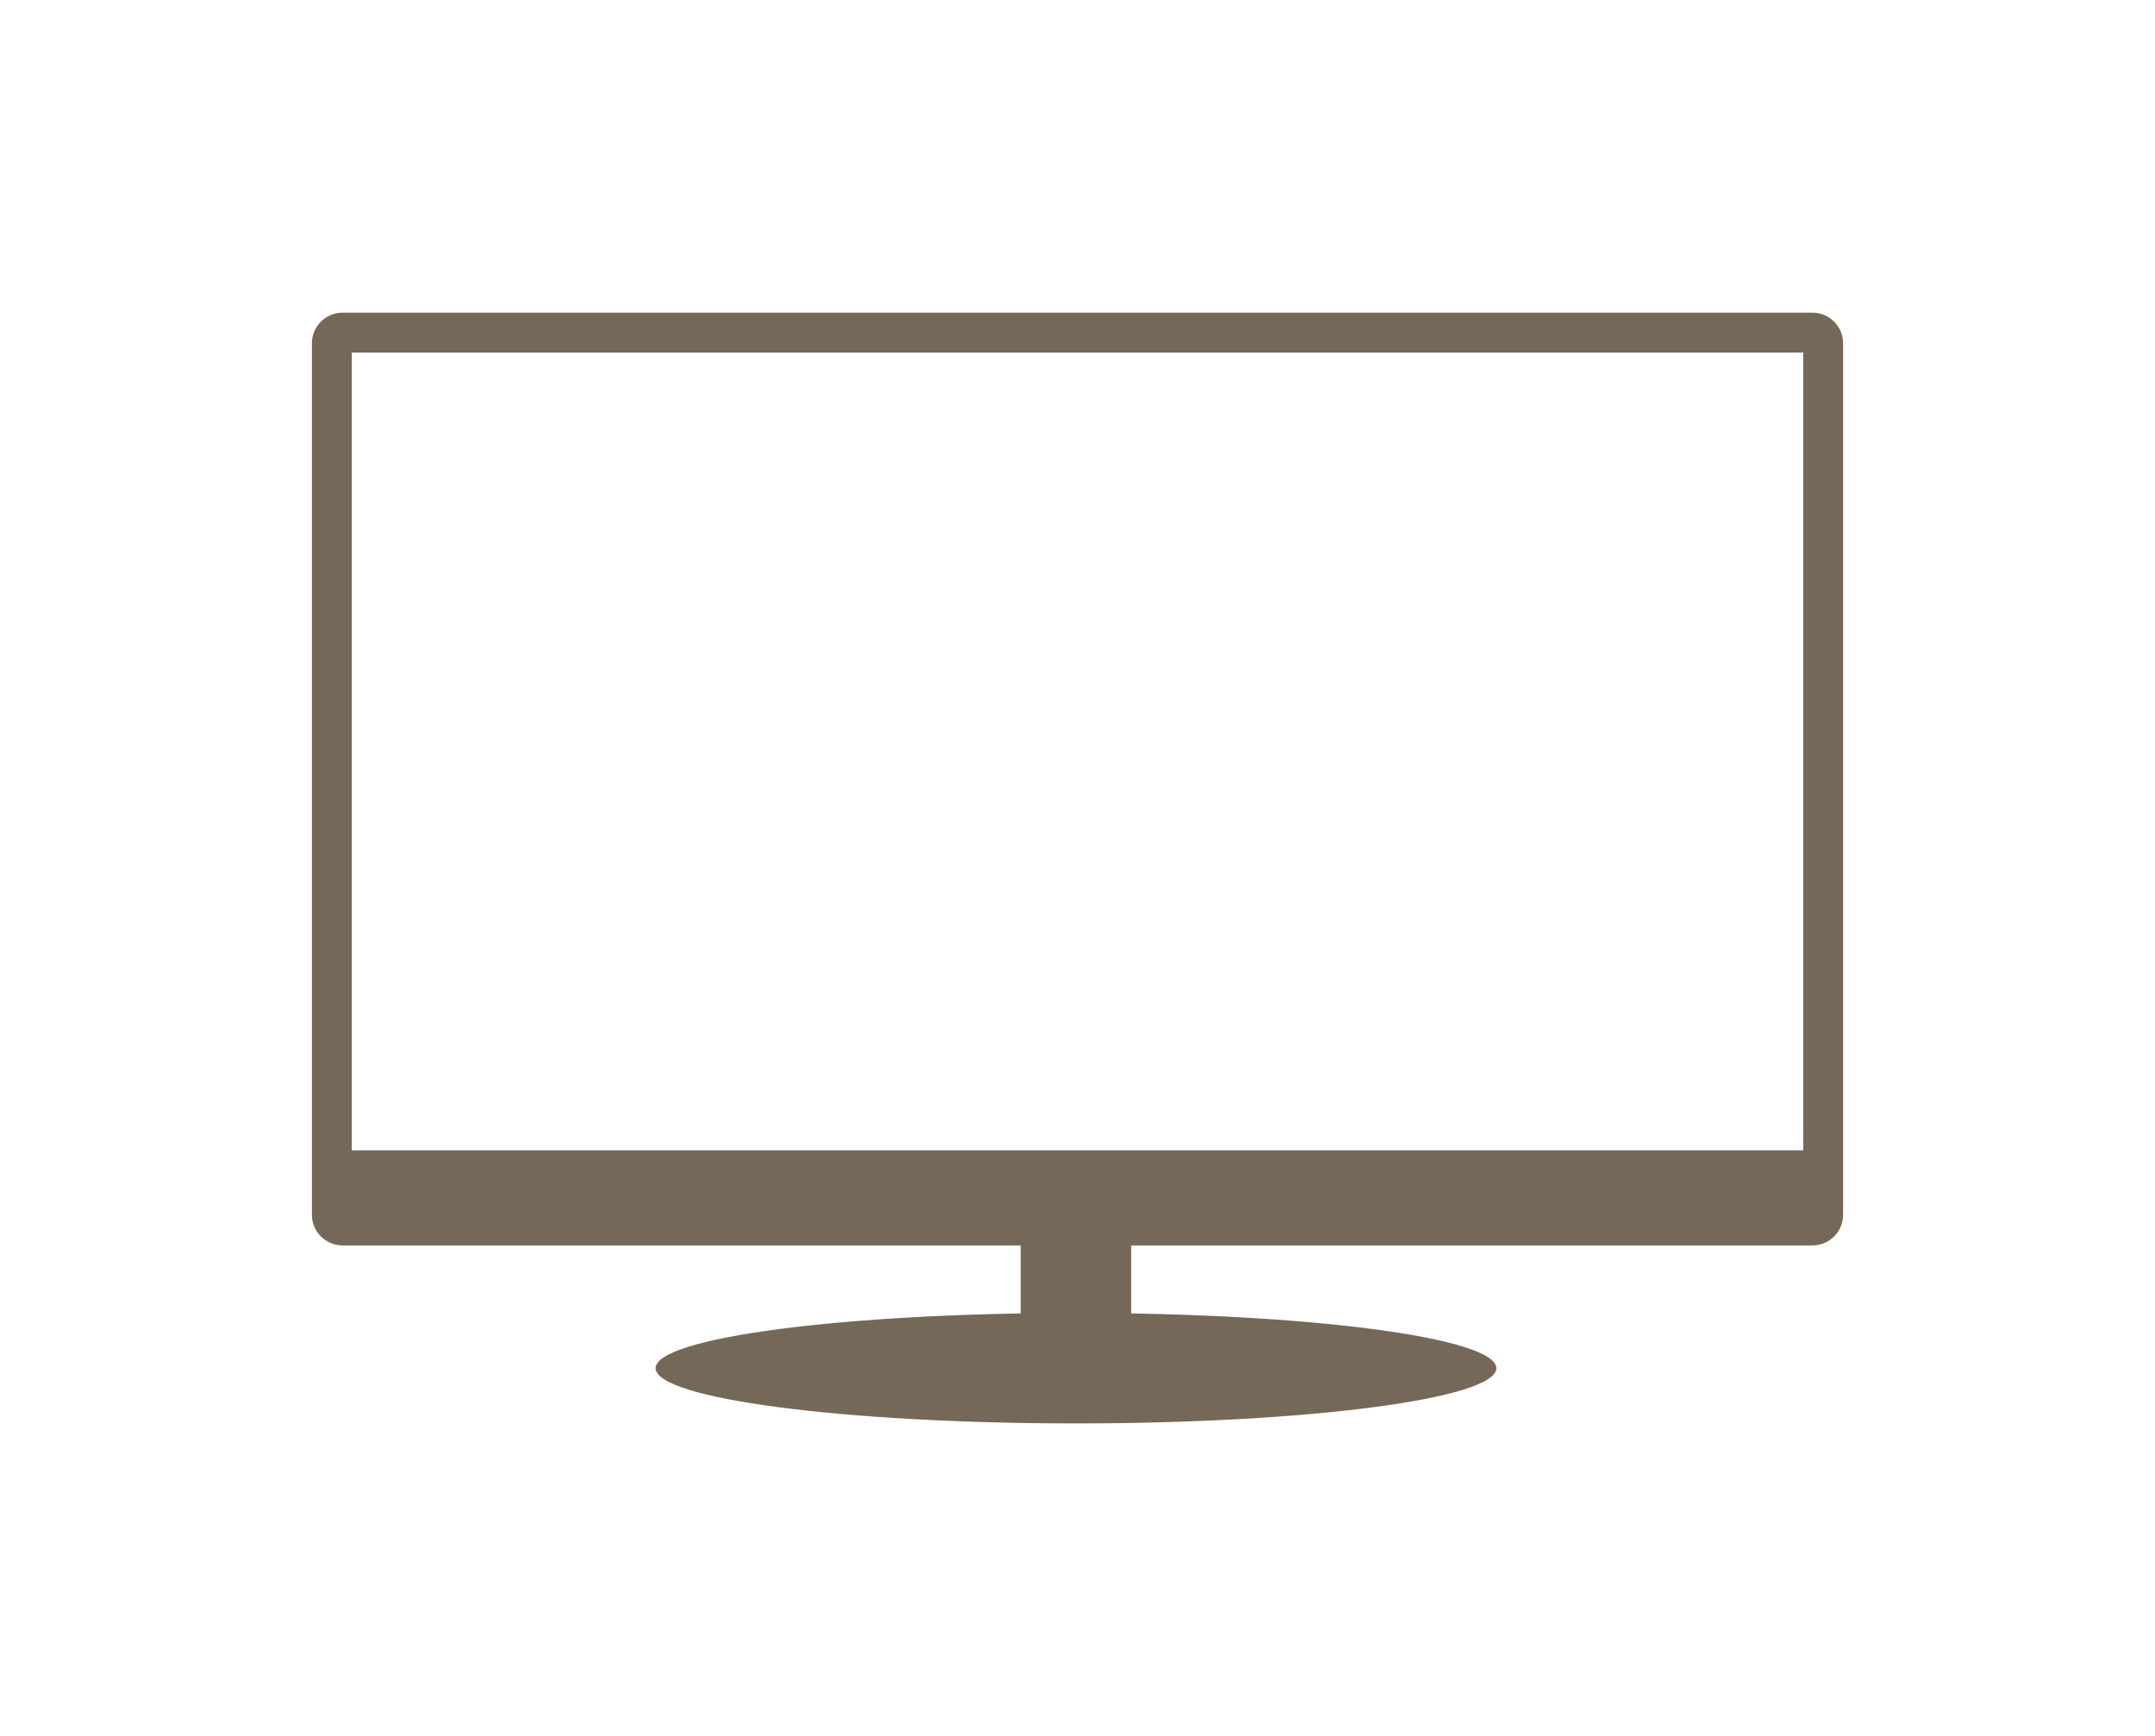 <?xml version="1.0" encoding="utf-8"?>
<!-- Generator: Adobe Illustrator 16.0.0, SVG Export Plug-In . SVG Version: 6.00 Build 0)  -->
<!DOCTYPE svg PUBLIC "-//W3C//DTD SVG 1.1//EN" "http://www.w3.org/Graphics/SVG/1.1/DTD/svg11.dtd">
<svg version="1.1" id="Capa_1" xmlns="http://www.w3.org/2000/svg" xmlns:xlink="http://www.w3.org/1999/xlink" x="0px" y="0px"
	 width="550.703px" height="443.662px" viewBox="0 0 550.703 443.662" enable-background="new 0 0 550.703 443.662"
	 xml:space="preserve">
<g id="Capa_1_2_" display="none">
	<g id="Capa_1_1_" display="inline">
		<path fill="#766858" d="M360.705,41.346h-165.3c-29.01,0-52.524,23.517-52.524,52.526v177.659
			c0,29.009,23.517,52.526,52.524,52.526h23.596v95.023l74.68-95.023h67.023c29.013,0,52.525-23.521,52.525-52.526V93.873
			C413.231,64.863,389.717,41.346,360.705,41.346 M259.92,108.229c3.74-3.812,8.294-5.718,13.659-5.718
			c5.294,0,9.884,1.836,13.77,5.507c3.812,3.671,5.717,8.331,5.717,13.978c0,5.294-1.905,9.847-5.717,13.66
			c-3.886,3.812-8.476,5.718-13.77,5.718s-9.849-1.906-13.659-5.718c-3.813-3.741-5.719-8.295-5.719-13.66
			C254.201,116.631,256.107,112.042,259.92,108.229 M315.118,262.876h-54.881c-0.045,0.007-0.091,0.012-0.136,0.018
			c0-0.006,0.001-0.012,0.001-0.018h-19.109v-28.51h13.938c0,0,5.36,0.093,5.229-5.27c-0.171-8.27-0.346-16.519-0.346-23.021
			l-0.423-26.579c-2.967,1.201-6.143,1.799-9.531,1.799c-2.541,0-5.083-0.246-7.624-0.741l2.86-13.236
			c14.188-2.331,30.461-7.837,48.814-16.52v18.637l-0.314,7.943c0,1.059,0.033,2.011,0.104,2.858
			c0.067,2.33,0.105,5.544,0.105,9.637c0,1.837,0.033,3.319,0.104,4.448l0.741,18.637c0.063,1.807,0.563,8.075,1.176,15.705
			c0.218,5.795,6.461,5.702,6.461,5.702h12.829L315.118,262.876L315.118,262.876z"/>
	</g>
	<g id="Capa_2" display="inline">
		<path fill="#766858" d="M422.673,269.06c-4.3-9.479-18.431-16.039-32.654-14.851c0.291-2.856,0.521-5.711,0.701-8.537
			c0.315-5.093-1.396-10.03-4.697-13.546c-2.826-3.007-6.525-4.665-10.418-4.665H144.078c-3.884,0-7.578,1.654-10.398,4.653
			c-3.313,3.519-5.034,8.469-4.726,13.58c2.552,42.082,17.159,81.186,41.137,110.104c24.388,29.416,56.263,45.617,89.754,45.617
			c32.021,0,62.709-14.905,86.668-42.032c1.807,0.091,28.901-4.239,44.854-16.792C425.491,315.735,428.719,282.399,422.673,269.06
			 M405.204,302.731c-4.592,8.983-12.854,17.259-21.715,25.17c-11.217,10.021-30.528,15.563-30.528,15.563l6.422-10.286
			c10.262-16.437,19.961-38.29,24.563-58.565l0.604-2.65l2.572-0.878c13.383-4.556,18.92,4.437,20.579,8.615
			C410.052,285.595,409.88,293.586,405.204,302.731"/>
		<path fill="#766858" d="M274.321,109.403c-2.054,2.55-4.16,4.853-6.764,7.146c-2.623,2.407-5.47,4.855-8.455,7.412
			c-5.85,5.187-12.368,11.088-17.265,19.241c-4.964,8.084-7.133,18.443-5.771,27.52c1.185,9.197,5.057,17.324,10.094,24.049
			c5.15,6.674,11.369,12.253,18.556,15.946c-8.557-13.356-14.134-27.842-13.358-40.751c0.418-6.422,2.399-11.874,6.004-16.762
			c3.586-4.95,8.771-9.589,14.573-14.612c11.188-9.46,26.94-24.676,24.952-45.944c-0.625-5.158-2.789-10.289-6.07-14.075
			c-3.254-3.827-7.16-6.41-10.899-8.275c-7.607-3.701-14.715-5.511-21.595-9.715c3.795,7.291,11.05,12.296,16.121,17.49
			c5.401,5.164,7.823,10.28,7.211,15.432C281.242,98.674,278.342,104.361,274.321,109.403"/>
		<path fill="#766858" d="M222.147,199.947c-6.408-8.619-11.067-18.048-12.238-27.625c-1.171-9.563,1.799-18.69,8.05-25.67
			c6.464-7.226,15.278-14.256,21.493-23.704c3.092-4.674,5.826-10.279,5.689-16.494c-0.277-6.312-4.263-11.347-8.763-14.144
			c3.118,4.441,4.99,9.369,4.018,13.866c-0.866,4.499-3.782,8.472-6.975,12.2c-6.656,7.519-14.922,13.505-22.797,21.883
			c-3.813,4.518-6.878,9.918-8.352,15.804c-1.364,5.884-1.412,12.07,0.176,17.699C205.426,185.099,212.993,194.297,222.147,199.947"
			/>
		<path fill="#766858" d="M283.744,153.609c-2.898,4.403-4.833,9.584-5.304,14.871c-0.412,5.277,0.255,10.542,2.081,15.255
			c3.494,9.465,10.229,17.109,18.349,21.848c-5.339-7.681-9.396-15.734-11.05-23.946c-1.674-8.22-0.291-16.186,4.039-22.659
			c4.349-6.493,11.709-12.21,18.037-19.396c3.182-3.579,6.131-7.747,7.826-12.531c1.647-4.796,1.67-10.062-0.063-14.446
			c-0.592,9.674-6.313,16.058-13.071,21.583C297.912,139.877,289.816,144.815,283.744,153.609"/>
	</g>
	<g id="Capa_3" display="inline">
		<path fill="#766858" d="M210.724,140.016c-6.685,0-13.219,0.63-19.575,1.773c-0.337-14.396-6.193-43.136-45.818-53.87
			c-53.646-14.533-86.731,30.215-84.128,78.418c1.738,32.142-26.281,37.368-39.125,24.791c0,0,1.723,17.104,23.676,28.844
			c18.711,10.005,57.402,12.296,68.955-50.6c5.372-29.246,34.771-44.231,48.867-18.76c-37.367,17.72-63.277,55.799-63.277,99.829
			c0,60.892,49.536,110.429,110.427,110.429c60.888,0,110.426-49.537,110.426-110.429
			C321.151,189.553,271.613,140.016,210.724,140.016 M306.506,250.44c0,52.813-42.969,95.778-95.78,95.778
			c-52.813,0-95.78-42.967-95.78-95.778c0-9.688,1.458-19.039,4.145-27.858c5.286-5.761,18.953-16.283,50.266-20.071l7.258-23.966
			l4.904,22.356c0,0,74.022-16.24,121.486,23.944c2.993,2.534,5.887,5.285,8.646,8.288c-2.759-3.003-5.65-5.754-8.646-8.288
			C305.267,232.999,306.506,241.576,306.506,250.44"/>
		<path fill="#766858" d="M210.724,325.665c27.338,0,50.021-20.637,54.453-45.934H156.272
			C160.703,305.028,183.387,325.665,210.724,325.665"/>
		<path fill="#766858" d="M176.612,252.053c7.063,0,12.789-5.726,12.789-12.786c0-7.063-5.728-12.789-12.789-12.789
			c-7.063,0-12.788,5.726-12.788,12.789C163.824,246.327,169.55,252.053,176.612,252.053"/>
		<path fill="#766858" d="M245.845,252.053c7.063,0,12.787-5.726,12.787-12.786c0-7.063-5.726-12.789-12.787-12.789
			c-7.063,0-12.788,5.726-12.788,12.789C233.057,246.327,238.782,252.053,245.845,252.053"/>
		<path fill="#766858" d="M468.365,152.025c4.063-8.455,15.278-12.535,15.278-12.535c-9.094-2.599-15.647-0.335-19.979,2.662
			c1.282-10.071-0.597-24.283-17.187-34.172c0,0,14.229,17.67,2.529,36.389c-9.73-2.814-19.998-4.353-30.624-4.353
			c-60.892,0-110.429,49.537-110.429,110.424c0,60.889,49.537,110.427,110.429,110.427c60.889,0,110.426-49.538,110.426-110.427
			C528.808,207.537,504.196,170.298,468.365,152.025 M418.384,346.222c-52.813,0-95.782-42.968-95.782-95.779
			c0-7.778,0.956-15.336,2.715-22.582c24.299-4.184,95.719-19.67,128.188-61.296c0,0,19.853,50.642,59.776,71.064
			c2.517,1.286,5.106,2.456,7.78,3.482c-2.674-1.026-5.266-2.196-7.78-3.482c0.564,4.196,0.883,8.469,0.883,12.814
			C514.162,303.254,471.196,346.222,418.384,346.222"/>
		<path fill="#766858" d="M418.383,325.665c27.338,0,50.021-20.637,54.45-45.934H363.929
			C368.361,305.028,391.046,325.665,418.383,325.665"/>
		<path fill="#766858" d="M383.765,252.053c7.063,0,12.788-5.726,12.788-12.786c0-7.063-5.728-12.789-12.788-12.789
			c-7.063,0-12.789,5.726-12.789,12.789C370.976,246.327,376.702,252.053,383.765,252.053"/>
		<path fill="#766858" d="M452.998,252.053c7.063,0,12.788-5.726,12.788-12.786c0-7.063-5.726-12.789-12.788-12.789
			c-7.062,0-12.787,5.726-12.787,12.789C440.211,246.327,445.936,252.053,452.998,252.053"/>
	</g>
	<g id="Capa_2_1_" display="inline">
		<path fill="none" stroke="#766858" stroke-width="4" stroke-linejoin="round" stroke-miterlimit="10" d="M103.164,247.711
			l-0.021,0.144c-1.063,6.776-1.846,13.815-2.31,21.11c0,0.032-0.002,0.048-0.002,0.048l63.424-25.308l285.165-113.779
			c0,0-97.737-94.653-221.86-42.587c0,0-6.104,2.377-15.636,7.642c-23.257,12.844-66.938,42.888-92.194,97.597
			C110.251,213.881,105.524,233.625,103.164,247.711z"/>
		<path fill="#766858" d="M351.344,396.897c3.191,7.615,8.36,12.697,11.547,11.36c3.186-1.338,3.184-8.586-0.009-16.196
			L231.55,77.103c-3.189-7.616-8.359-12.701-11.55-11.362c-3.186,1.331-3.178,8.589,0.015,16.201L351.344,396.897z"/>
		<path fill="#766858" d="M100.835,268.964c0,0.033-0.002,0.048-0.002,0.048l67.305-26.854
			c-18.387-82.85,43.994-147.286,43.994-147.286c-0.068,0.032-0.136,0.07-0.207,0.108c-49.526,25.191-76.979,63.395-92.194,97.597
			c-9.479,21.304-14.205,41.048-16.564,55.134l-0.021,0.144C101.071,260.283,100.847,268.274,100.835,268.964"/>
		<path fill="none" stroke="#766858" stroke-width="4" stroke-linejoin="round" stroke-miterlimit="10" d="M100.835,268.964
			c0,0.033-0.002,0.048-0.002,0.048l67.305-26.854c-18.387-82.85,43.994-147.286,43.994-147.286
			c-0.068,0.032-0.136,0.07-0.207,0.108c-49.526,25.191-76.979,63.395-92.194,97.597c-9.479,21.304-14.205,41.048-16.564,55.134
			l-0.021,0.144C101.071,260.283,100.847,268.274,100.835,268.964z"/>
		<path fill="#766858" d="M226.805,87.647c0,0-19.4,38.094,7.351,128.169l81.984-32.712c0,0-43.89-95.304-85.259-97.169
			L226.805,87.647z"/>
		<path fill="none" stroke="#766858" stroke-width="4" stroke-linejoin="round" stroke-miterlimit="10" d="M226.805,87.647
			c0,0-19.4,38.094,7.351,128.169l81.984-32.712c0,0-43.89-95.304-85.259-97.169L226.805,87.647z"/>
		<path fill="#766858" d="M252.896,78.566c0,0,75.63-4.644,131.381,77.353l65.14-25.993
			C449.416,129.926,361.967,46.268,252.896,78.566"/>
		<path fill="none" stroke="#766858" stroke-width="4" stroke-linecap="round" stroke-linejoin="round" stroke-miterlimit="10" d="
			M252.896,78.566c0,0,75.63-4.644,131.381,77.353l65.14-25.993C449.416,129.926,361.967,46.268,252.896,78.566z"/>
	</g>
	<g id="Capa_3_1_" display="inline">
		<path fill="#766858" d="M261.053,116.859c-0.833-20.068-5.735-41.082-21.903-52.962c-24.091-17.703-54.465-19.025-80.459-7.152
			c-23.607,10.783-36.219,23.421-44.826,48.641c-6.53,19.138-2.907,40.646,0.782,61.056c8.449,46.737,16.897,93.475,25.347,140.211
			c2.629,14.539,5.49,29.652,14.021,41.793c14.627,20.822,45.665,26.886,65.157,12.729c27.852-20.509,18.813-42.82,21.319-70.652
			c3.97-44.071,0.954-63.578,11.941-103.934C257.625,167.522,261.887,136.928,261.053,116.859 M247.242,196.172
			c0,0-1.075,3.812-11.124-3.855c-10.048-7.665-30.345-27.027-34.198-32.658c-3.847-5.636-7.92-17.791-12.319-17.534
			c-4.399,0.265-12.022,11.964-21.438,21.369c-9.419,9.403-32.669,25.975-40.688,29.627c0,0-4.89,3.172-5.268-2.379
			c-0.377-5.559-4.952-17.298-0.47-18.041c4.484-0.749,24.172-6.439,36.456-17.361c9.938-8.834,17.396-23.302,24.231-28.314
			c-0.253-0.53,0.354-1.445,0.689-3.451c0.568-3.396,1.47-19.212,1.008-24.282c-0.459-5.066,0.108-8.465,4.936-8.654
			c4.826-0.191,1.712,2.78,1.896,4.306c0.178,1.525,0.152,9.507,0.11,14.99c-0.033,3.804-0.525,11.618-0.823,16.044
			c7.751,3.143,17.454,15.873,29.84,26.731c14.063,12.336,25.727,20.77,27.62,25.076
			C249.596,182.094,247.242,196.172,247.242,196.172"/>
		<path fill="#766858" d="M438.135,129.523c-8.607-25.219-21.219-37.857-44.826-48.641c-25.993-11.873-56.368-10.55-80.459,7.152
			c-16.168,11.88-21.069,32.894-21.903,52.962c-0.833,20.069,3.429,50.663,8.621,69.731c10.987,40.353,7.972,59.859,11.941,103.933
			c2.506,27.831-6.531,50.142,21.317,70.653c19.494,14.153,50.531,8.094,65.159-12.729c8.528-12.14,11.393-27.253,14.021-41.793
			c8.447-46.737,16.896-93.474,25.347-140.212C441.042,170.17,444.665,148.661,438.135,129.523 M428.617,222.806
			c0,0-1.086,3.896-11.038-3.882c-9.949-7.772-30.033-27.43-33.839-33.157c-3.797-5.731-7.79-18.11-12.165-17.829
			c-4.373,0.291-12.001,12.257-21.398,21.894c-9.403,9.633-32.583,26.641-40.57,30.402c0,0-4.873,3.257-5.226-2.403
			c-0.35-5.668-4.843-17.621-0.386-18.4c4.459-0.784,24.053-6.676,36.31-17.872c9.918-9.055,17.394-23.846,24.211-28.989
			c-0.249-0.539,0.355-1.475,0.7-3.523c0.579-3.467,1.547-19.603,1.108-24.772c-0.434-5.165,0.146-8.635,4.943-8.849
			c4.798-0.217,1.688,2.828,1.865,4.383c0.17,1.556,0.106,9.697,0.042,15.29c-0.053,3.88-0.574,11.852-0.893,16.368
			c7.689,3.171,17.275,16.111,29.535,27.131c13.919,12.519,25.471,21.069,27.336,25.453
			C431.02,208.436,428.617,222.806,428.617,222.806"/>
	</g>
</g>
<g id="Capa_2_2_">
	<path fill="#766858" d="M382.388,349.648c0-7.795-48.098-14.116-107.429-14.116s-107.427,6.32-107.427,14.116
		c0,7.793,48.096,14.115,107.427,14.115S382.388,357.441,382.388,349.648"/>
	<path fill="#766858" d="M289.073,309.655c0-5.195-4.214-9.409-9.41-9.409h-9.409c-5.197,0-9.411,4.214-9.411,9.409v32.149
		c0,5.198,4.214,9.411,9.411,9.411h9.409c5.196,0,9.41-4.213,9.41-9.411V309.655z"/>
	<path fill="#766858" d="M463.155,79.899H87.546c-4.329,0-7.84,3.51-7.84,7.839v222.701c0,4.33,3.511,7.841,7.84,7.841h375.609
		c4.331,0,7.843-3.511,7.843-7.841v-222.7C470.998,83.409,467.486,79.899,463.155,79.899 M460.803,293.973H89.899V90.094h370.905
		V293.973z"/>
</g>
</svg>
